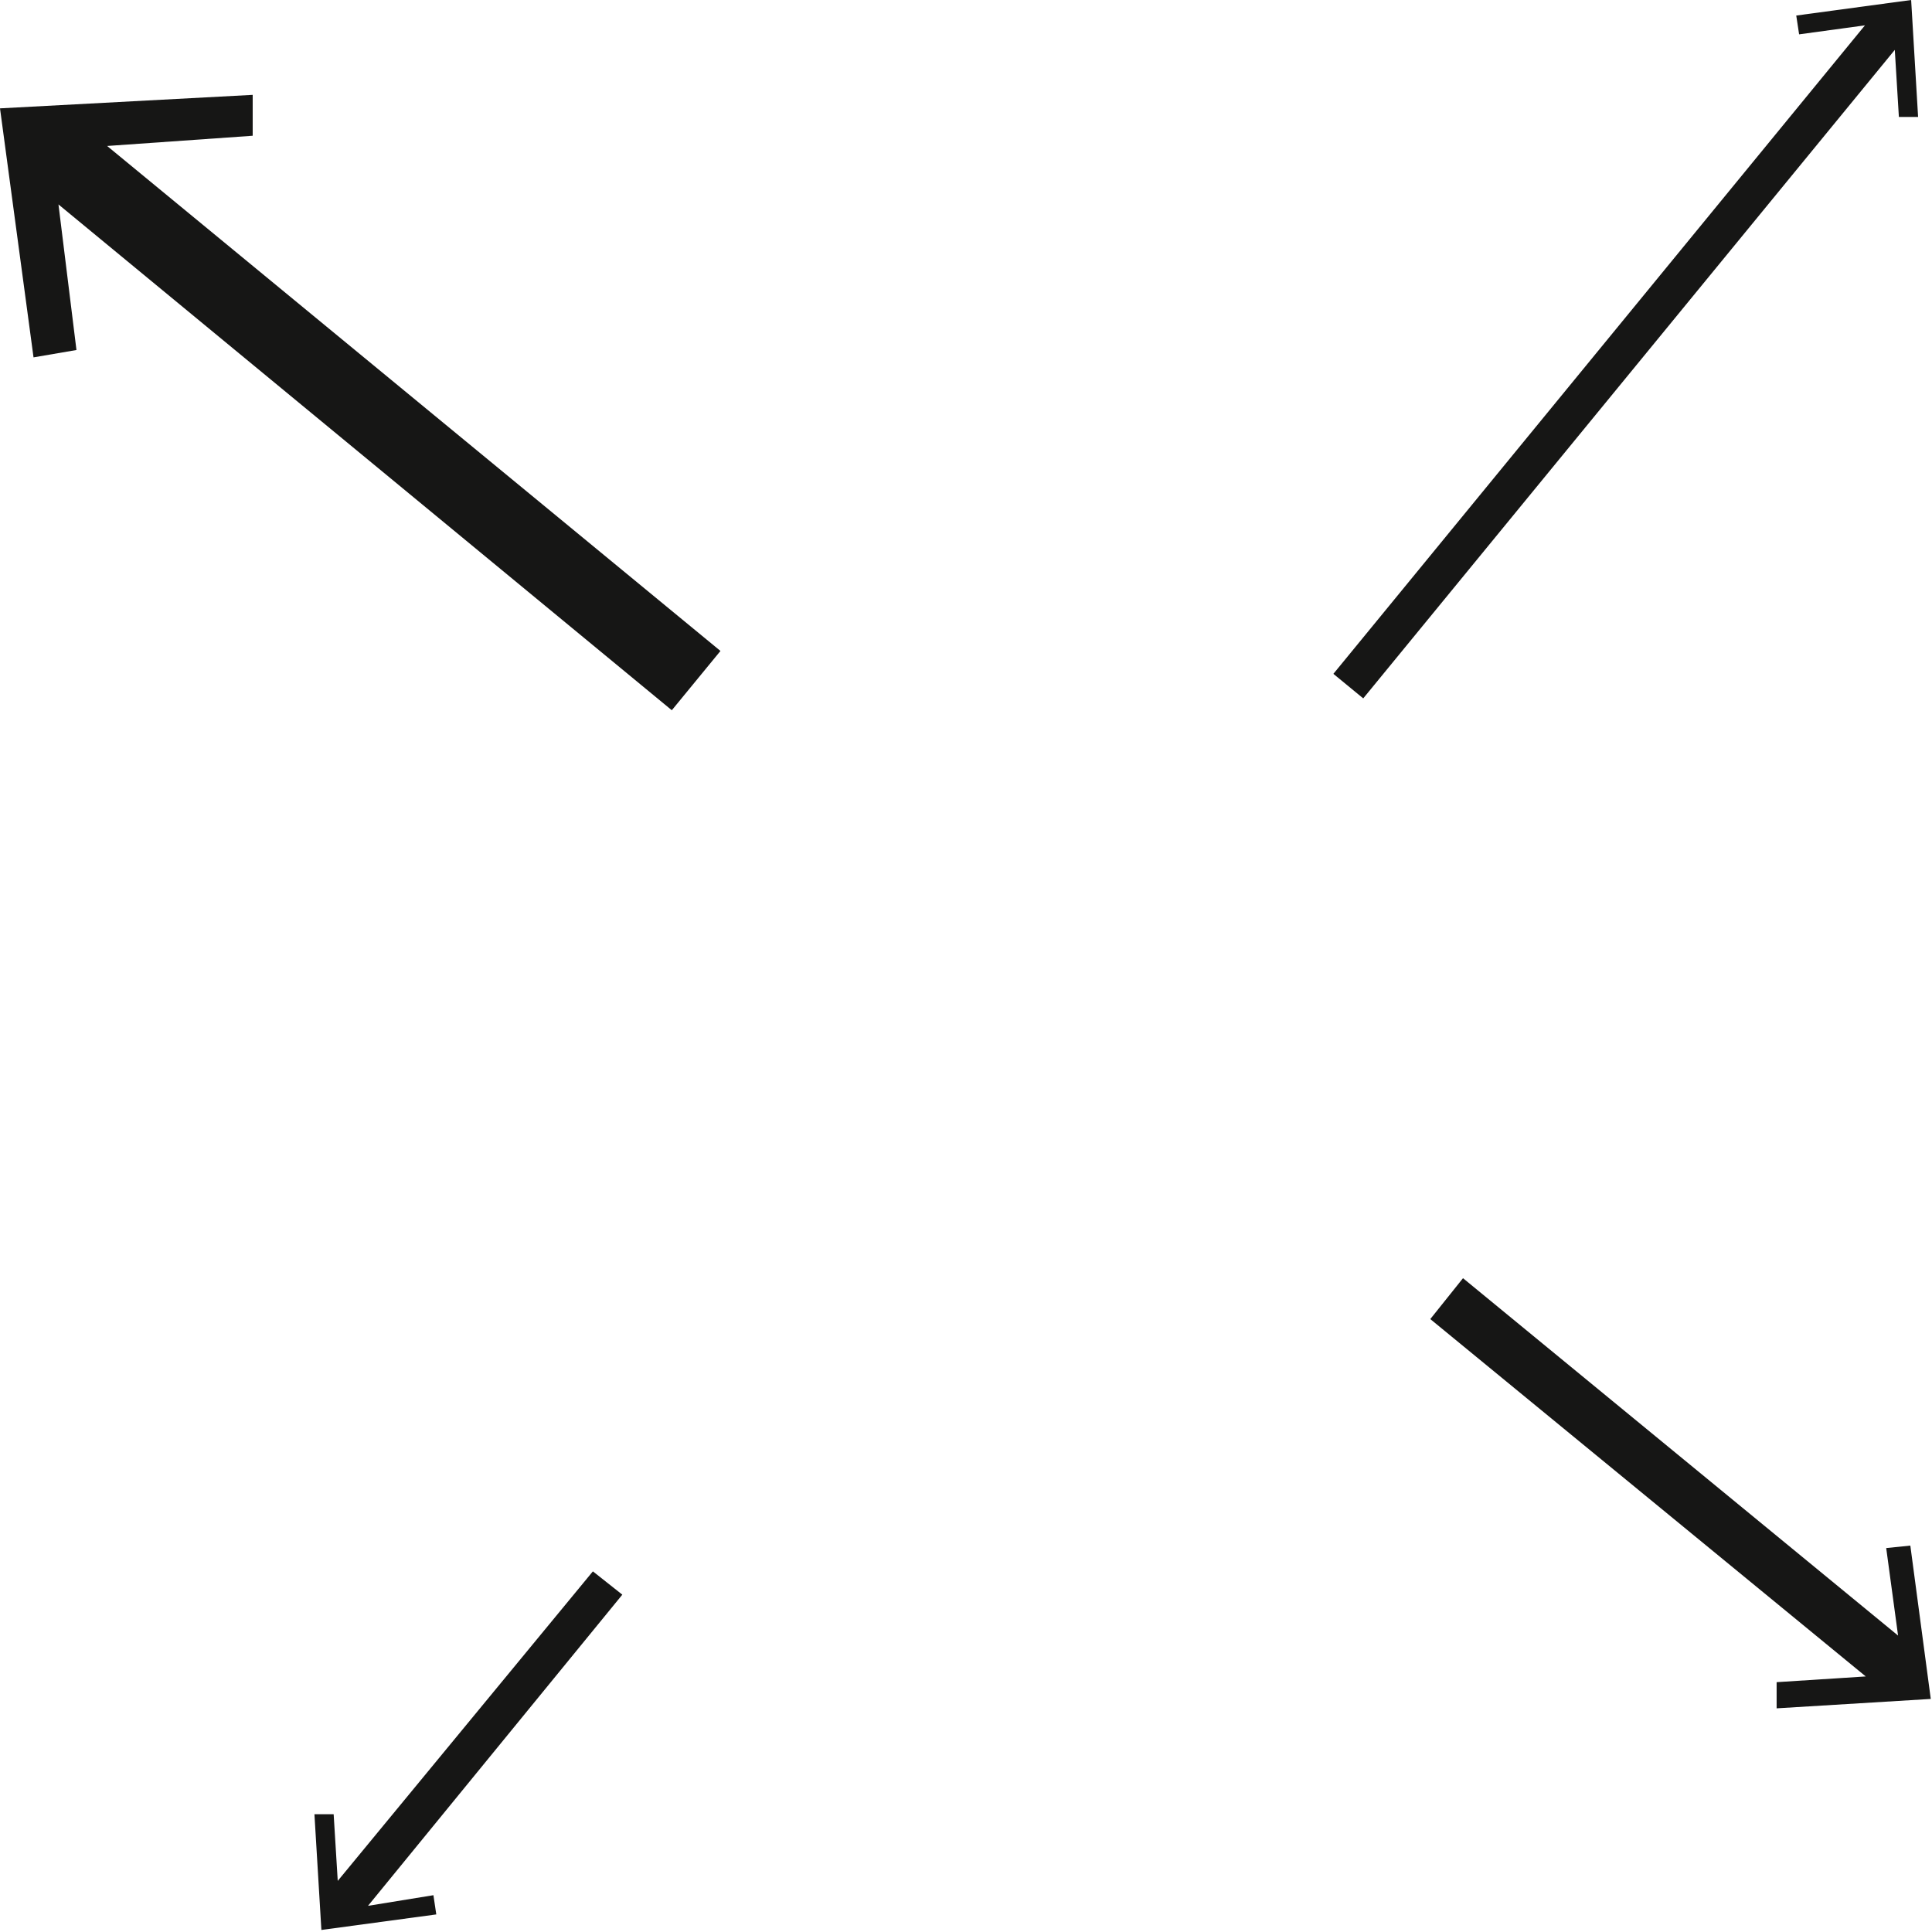 <svg xmlns="http://www.w3.org/2000/svg" width="47.25" height="47.25" viewBox="0 0 47.25 47.25"><defs><style>.cls-1{fill:#161615;}</style></defs><g id="Camada_2" data-name="Camada 2"><g id="Camada_1-2" data-name="Camada 1"><g id="Grupo_35" data-name="Grupo 35"><path id="Caminho_5" data-name="Caminho 5" class="cls-1" d="M6.18,3.32l0-1L0,2.65.82,8.74l1.05-.18L1.43,5l15,12.37,1.19-1.45L2.62,3.57Z"/><path id="Caminho_6" data-name="Caminho 6" class="cls-1" d="M14.5,38.43,8.26,46l-.1-1.63-.47,0,.17,2.83,2.81-.38-.07-.47L9,46.61,15.22,39Z"/><path id="Caminho_7" data-name="Caminho 7" class="cls-1" d="M46.13,37.86,46.42,40,35.78,31.26l-.8,1L45.63,41l-2.18.14,0,.64,3.77-.23-.5-3.75Z"/><path id="Caminho_8" data-name="Caminho 8" class="cls-1" d="M43.93.38,44,.84,45.61.62l-13,15.86.73.6L46.34,1.22l.1,1.64.47,0L46.74,0Z"/></g></g></g></svg>